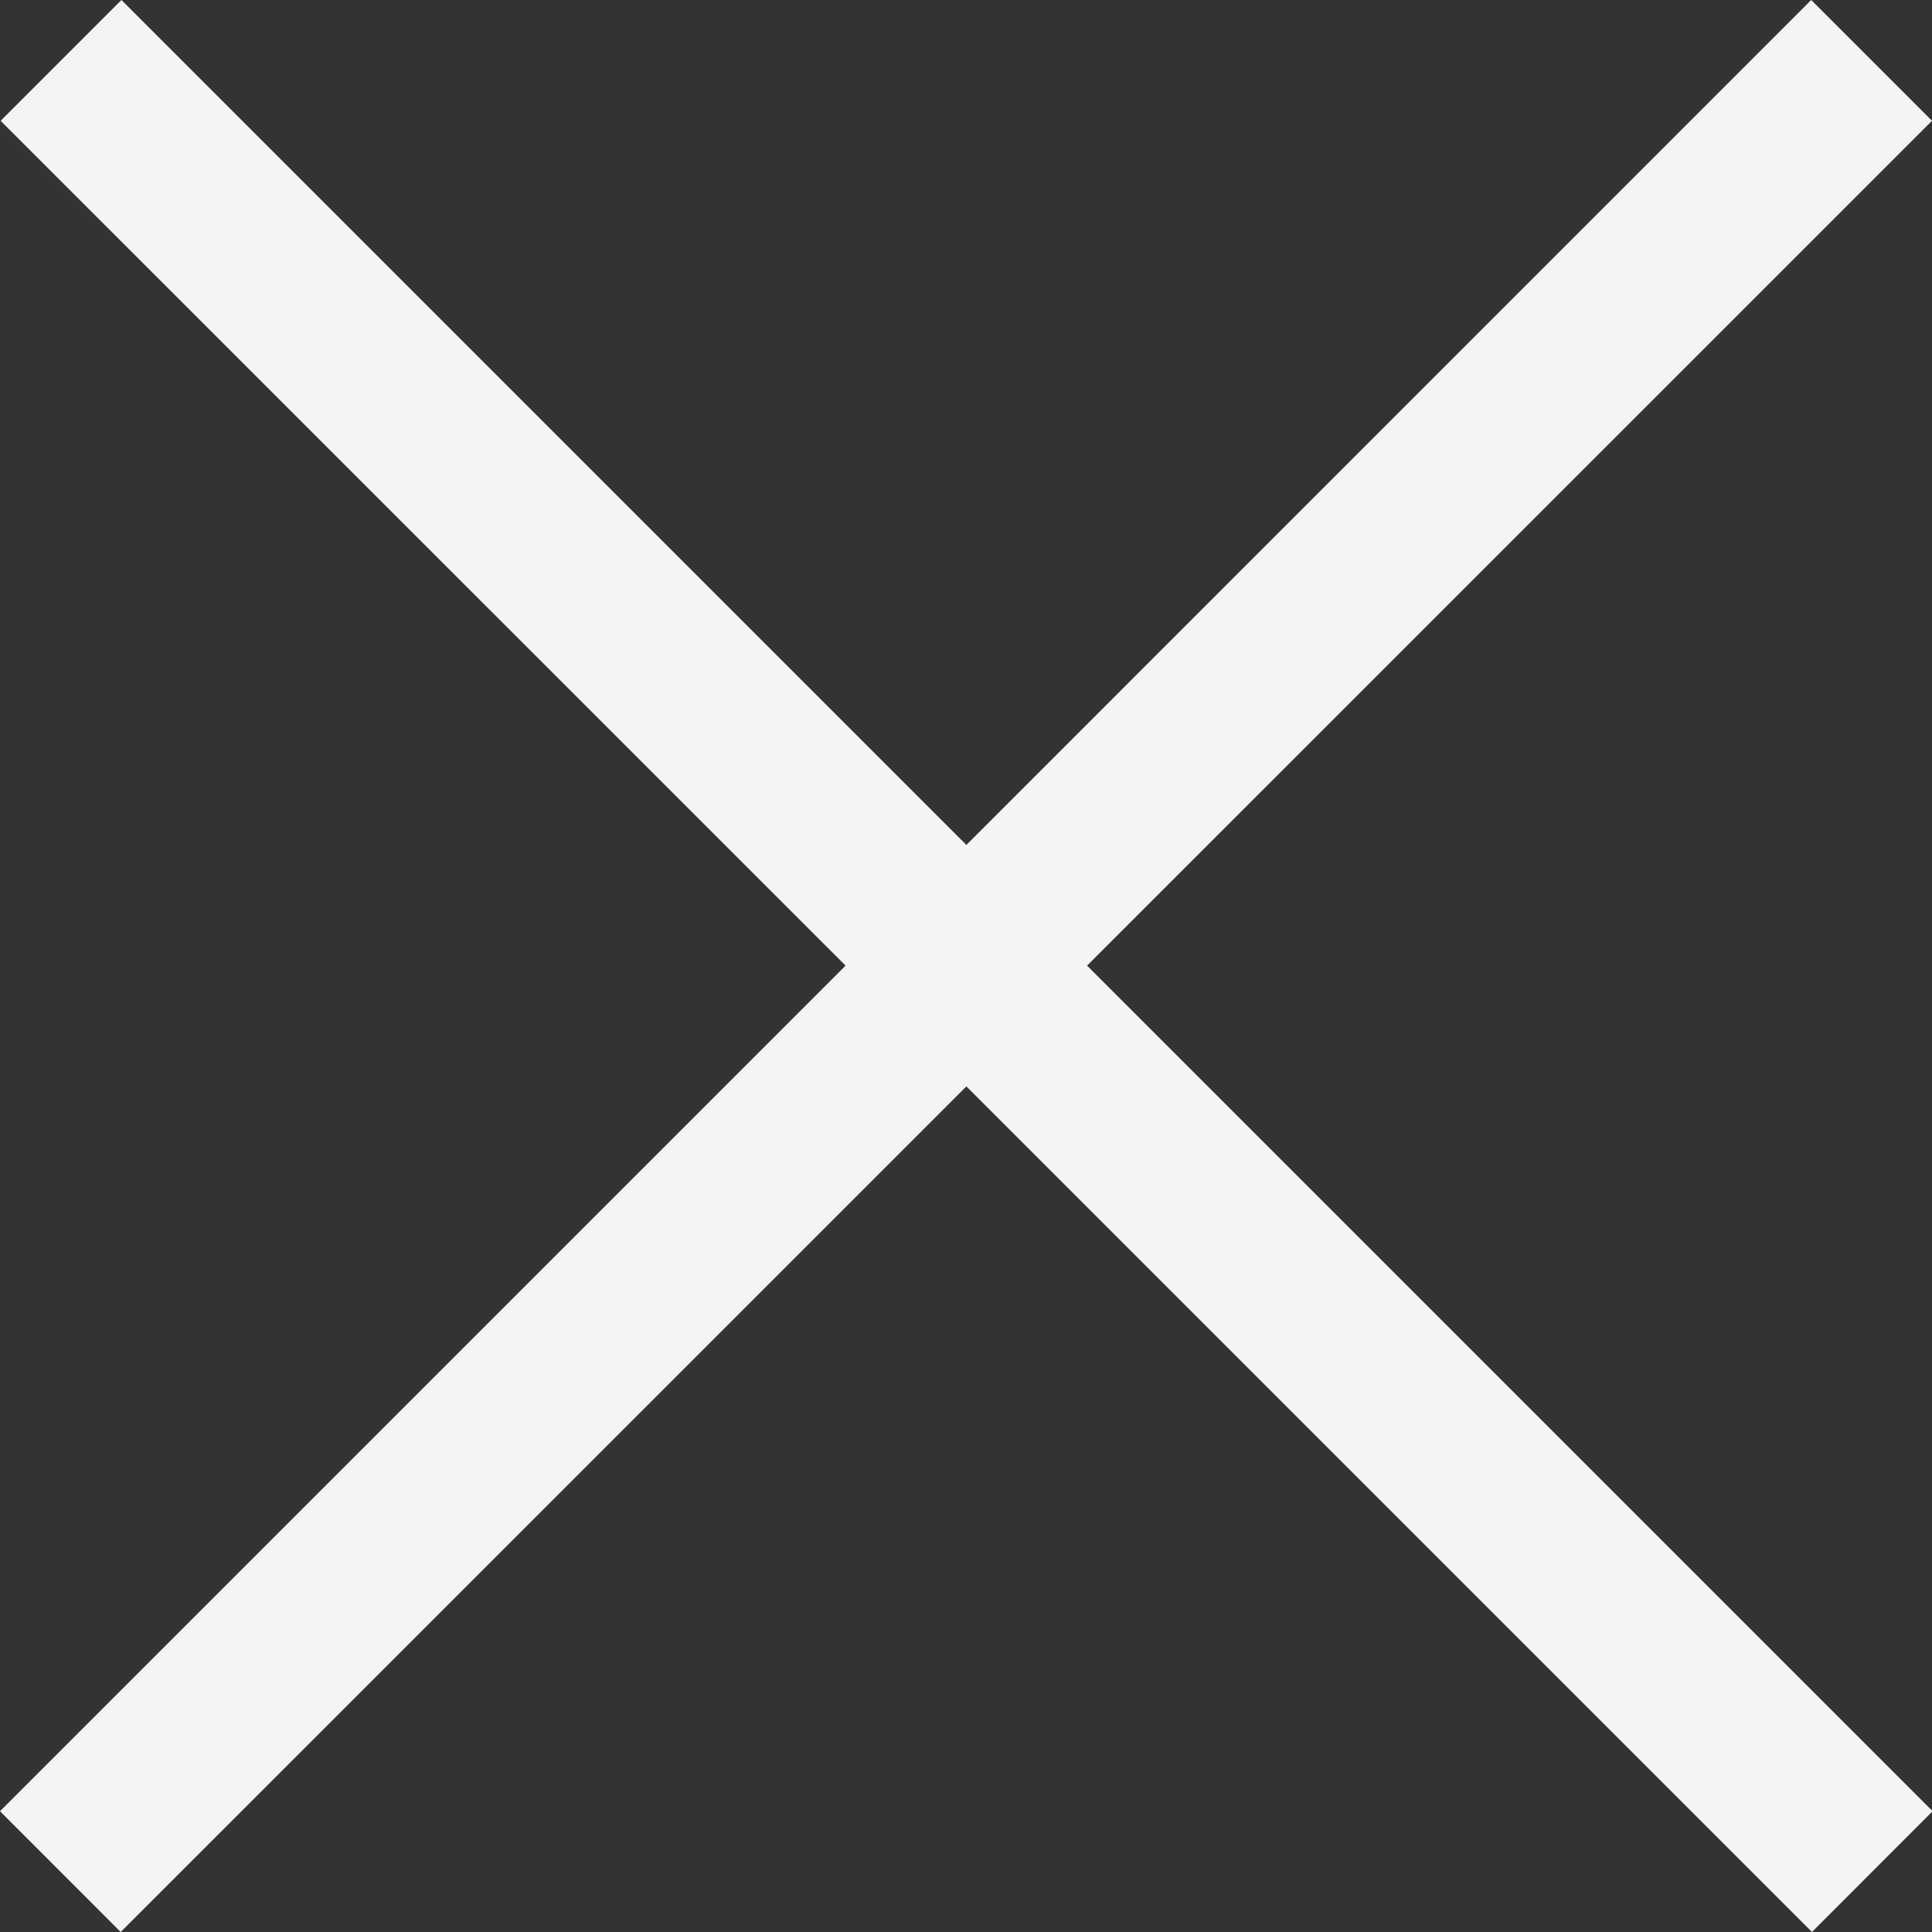 <svg width="15" height="15" viewBox="0 0 15 15" fill="none" xmlns="http://www.w3.org/2000/svg">
<rect x="0" y="0" width="15" height="15" fill="#333333" stroke="none"/>
<path fill-rule="evenodd" clip-rule="evenodd" d="M6.565 7.497L-0 14.062L0.937 15L7.503 8.435L14.068 15L15.005 14.062L8.44 7.497L15 0.938L14.062 0L7.503 6.56L0.943 0L0.005 0.938L6.565 7.497Z" fill="#F4F4F4"/>
</svg>
